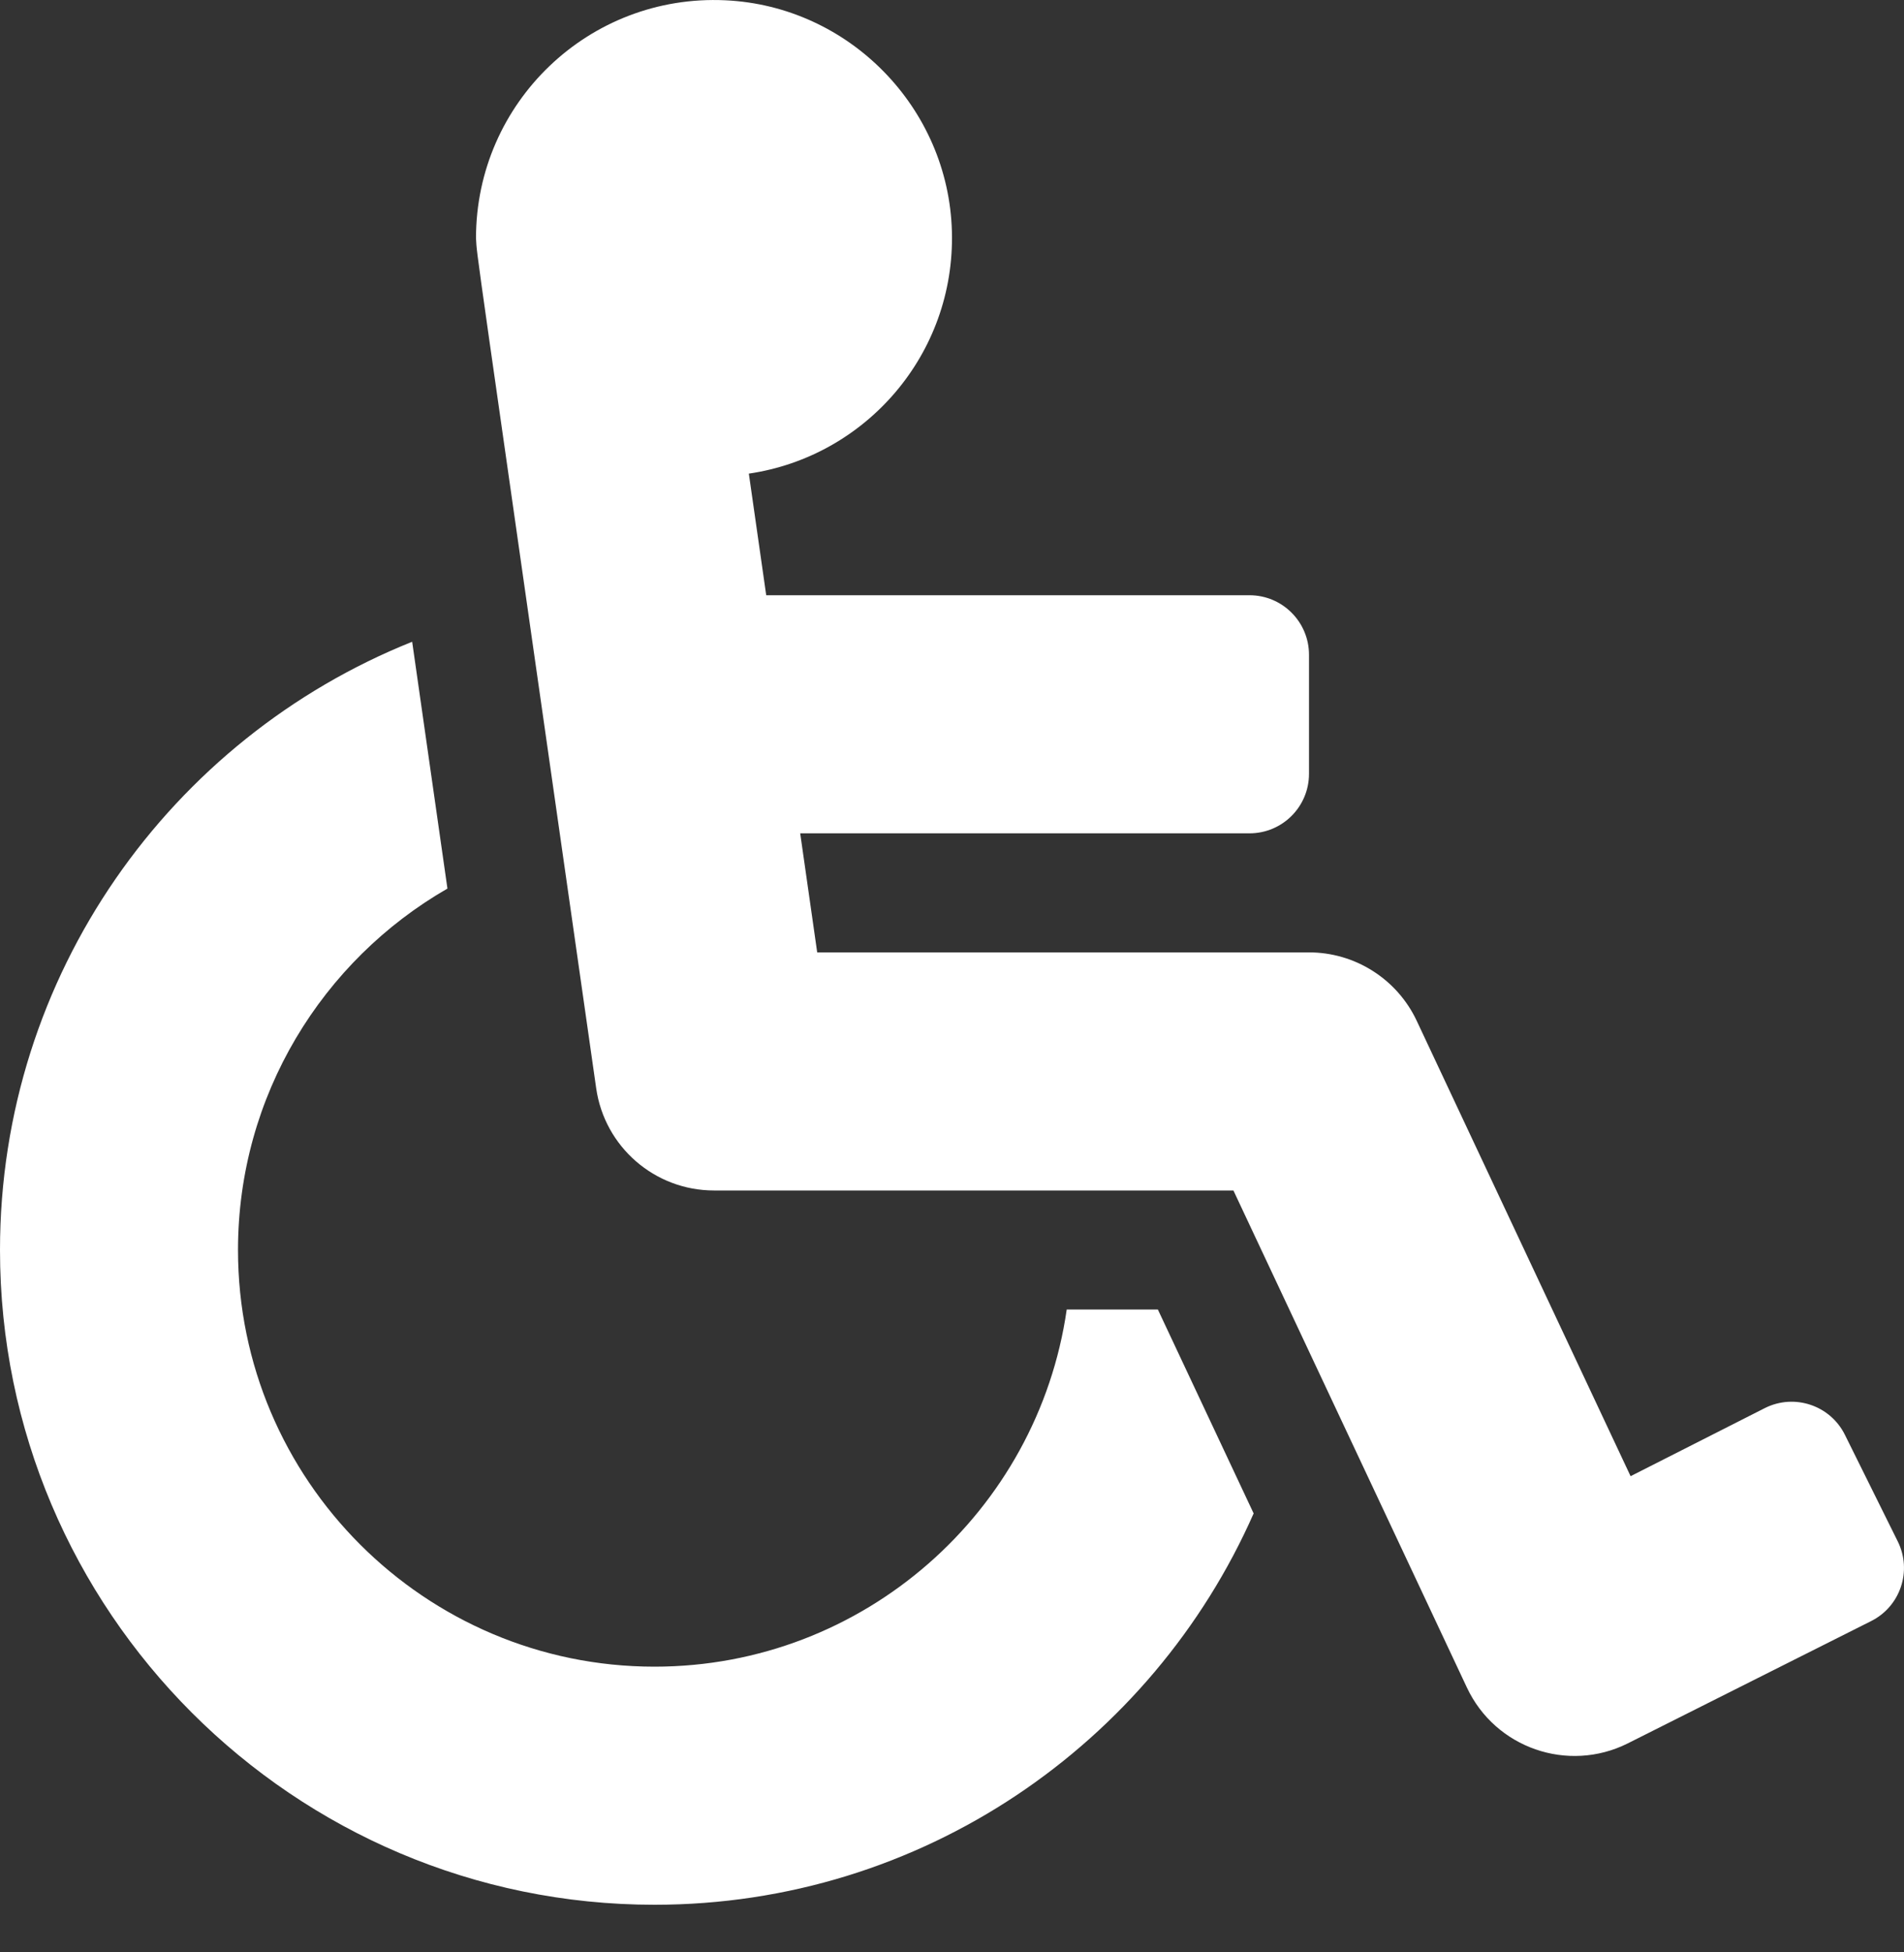 <?xml version="1.0" encoding="UTF-8" standalone="no"?>
<!DOCTYPE svg PUBLIC "-//W3C//DTD SVG 1.1//EN" "http://www.w3.org/Graphics/SVG/1.1/DTD/svg11.dtd">
<svg width="100%" height="100%" viewBox="0 0 40 41" version="1.1" xmlns="http://www.w3.org/2000/svg" xmlns:xlink="http://www.w3.org/1999/xlink" xml:space="preserve" xmlns:serif="http://www.serif.com/" style="fill-rule:evenodd;clip-rule:evenodd;stroke-linejoin:round;stroke-miterlimit:2;">
    <rect x="0" y="0" width="40" height="41" fill="#333333" stroke="none"/>
    <g transform="matrix(1,0,0,1,-68,-4)">
        <path d="M106.758,34.13L107.869,36.37C108.176,36.988 107.924,37.738 107.305,38.045L102.191,40.614C100.937,41.237 99.413,40.708 98.817,39.438L93.912,29L83,29C81.756,29 80.701,28.085 80.525,26.854C77.878,8.321 78.03,9.472 78,9C78,6.16 80.369,3.872 83.238,4.006C85.838,4.126 87.93,6.264 87.998,8.865C88.066,11.438 86.19,13.586 83.732,13.946L84.097,16.5L94.25,16.5C94.94,16.5 95.5,17.06 95.5,17.75L95.5,20.25C95.5,20.941 94.94,21.5 94.25,21.5L84.811,21.5L85.168,24L95.5,24C95.975,24 96.44,24.135 96.84,24.39C97.241,24.644 97.561,25.007 97.763,25.437L102.256,35L105.082,33.567C105.701,33.26 106.451,33.512 106.758,34.13ZM92.325,31.5L90.41,31.5C89.802,35.735 86.15,39 81.75,39C76.925,39 73,35.075 73,30.25C73,27.007 74.773,24.171 77.4,22.66C77.11,20.631 76.866,18.921 76.659,17.477C71.59,19.505 68,24.466 68,30.25C68,37.832 74.168,44 81.75,44C87.365,44 92.204,40.617 94.337,35.782L92.325,31.5Z" style="fill:white;fill-rule:nonzero;"/>
    </g>
</svg>
